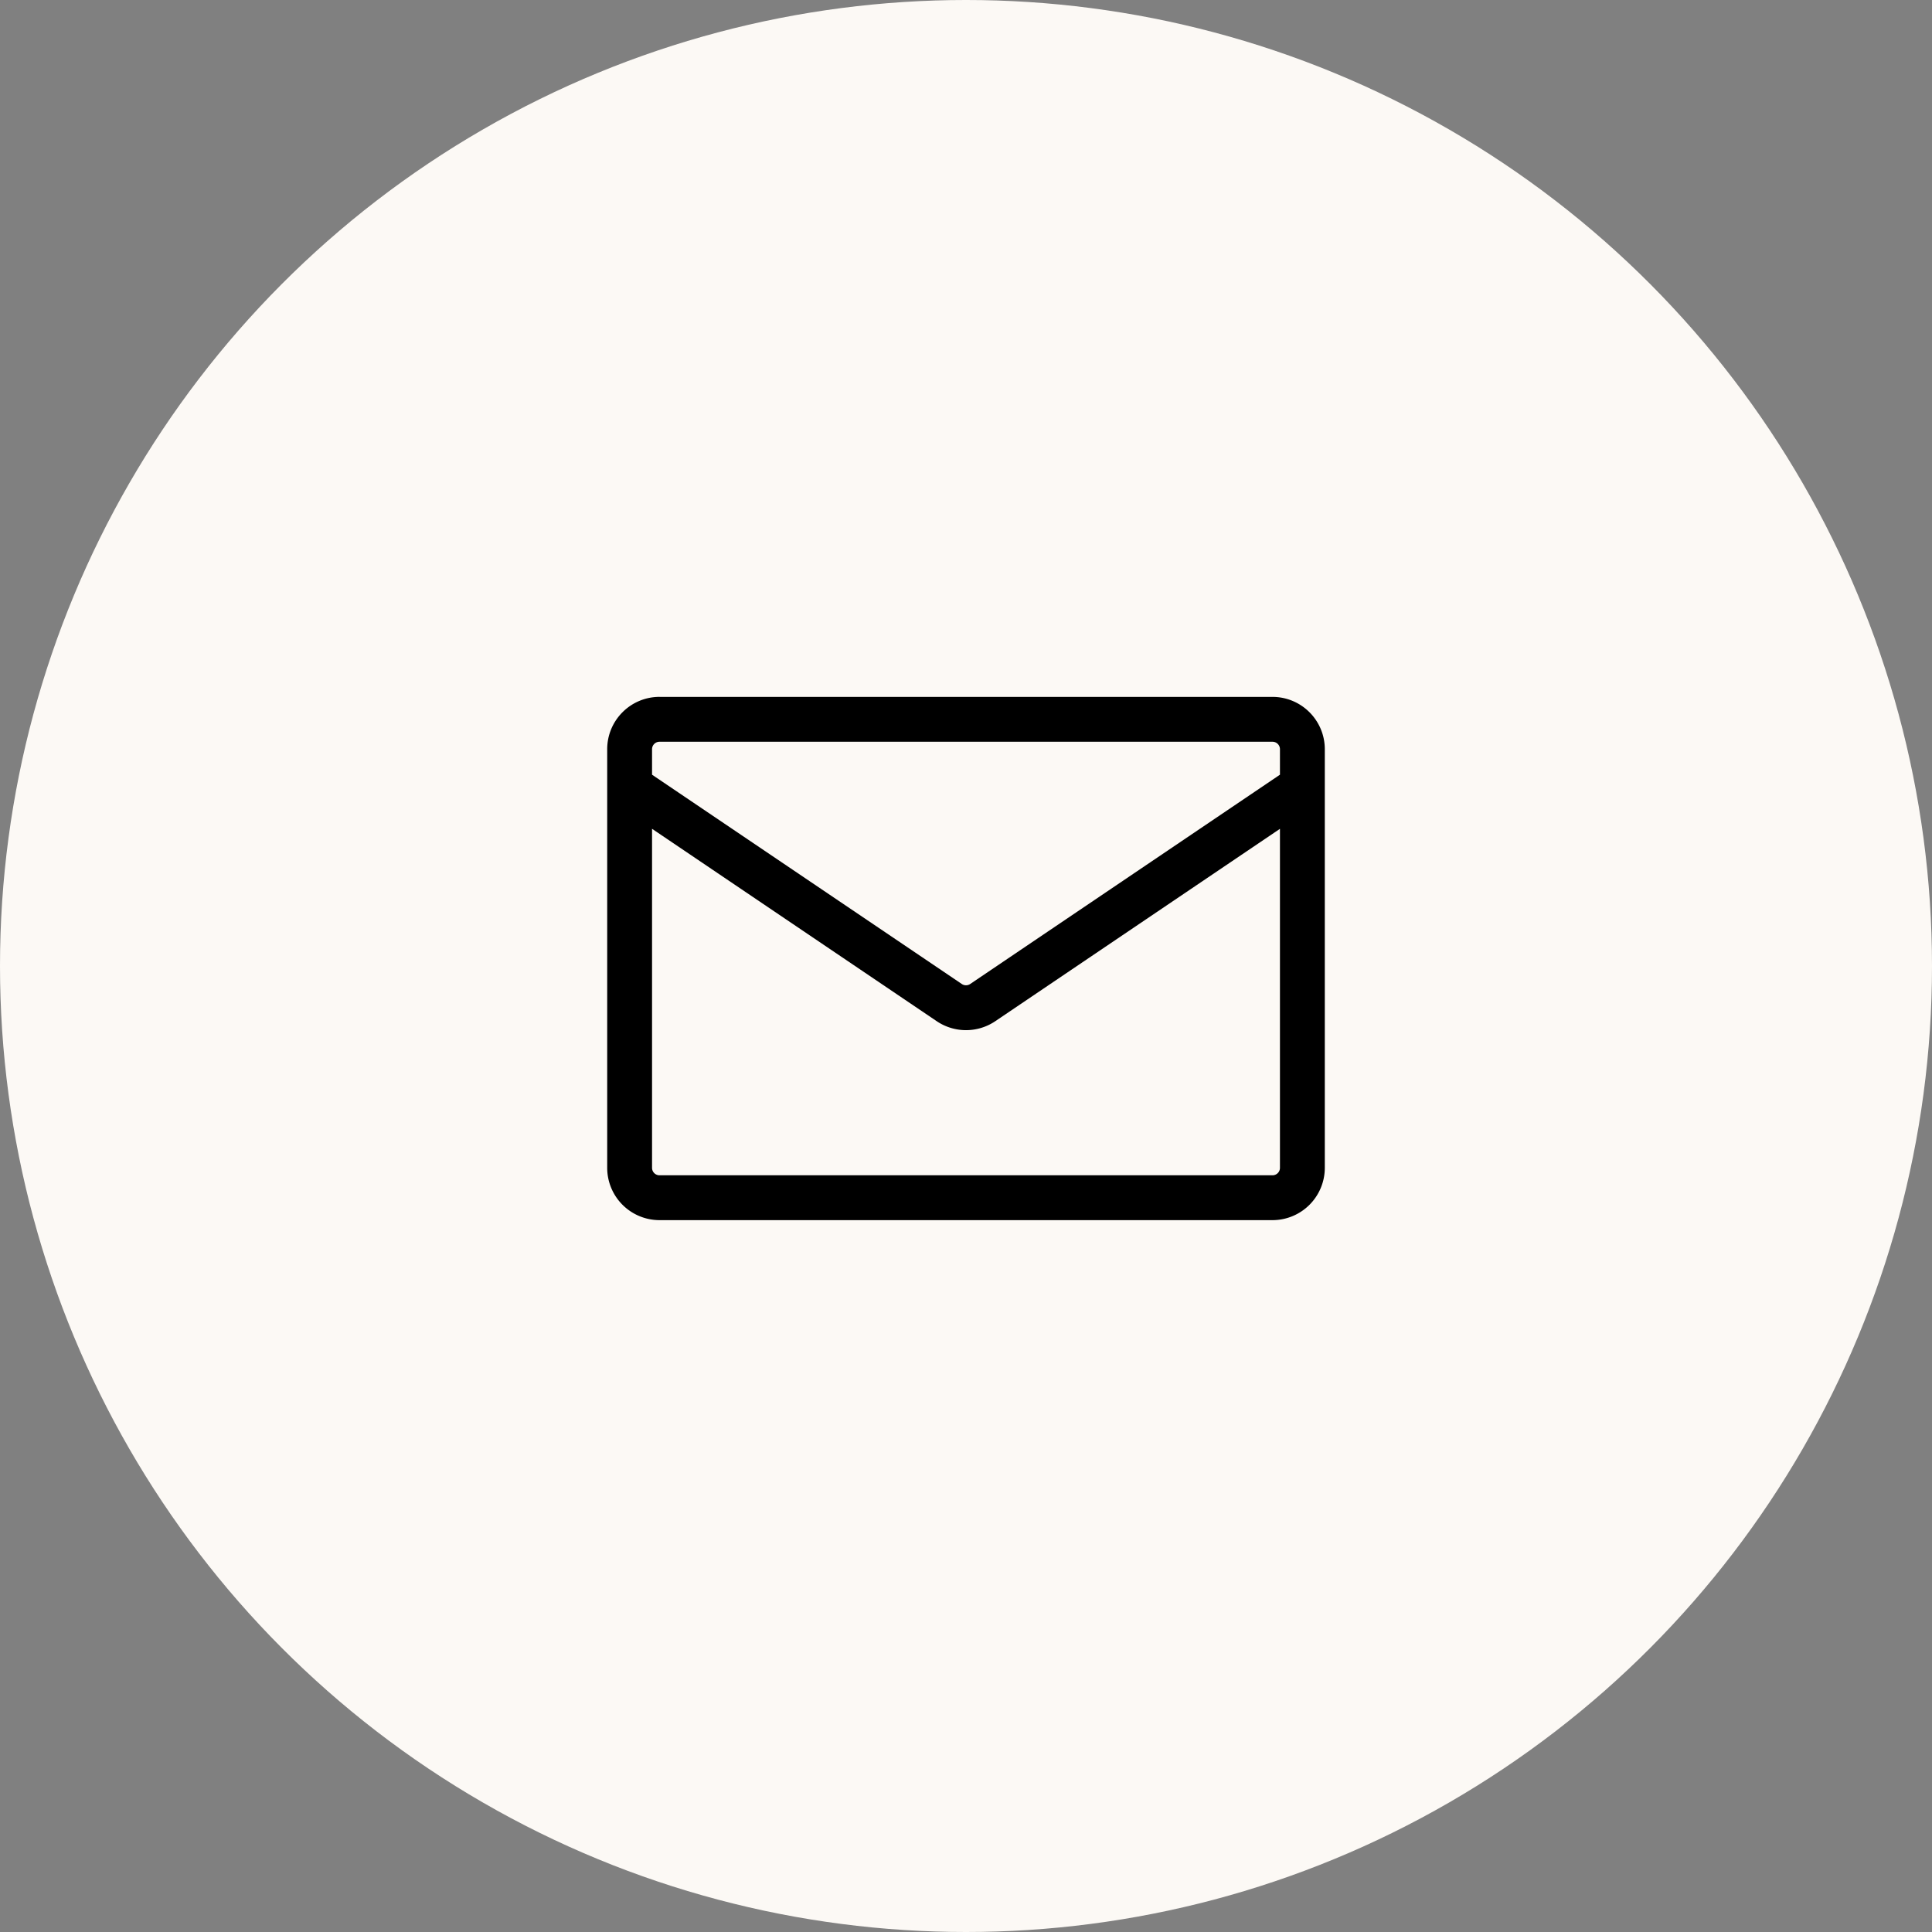 <?xml version="1.0" encoding="UTF-8"?>
<svg xmlns="http://www.w3.org/2000/svg" width="70" height="70" viewBox="0 0 70 70" fill="none">
  <rect x="0" y="0" width="70" height="70" fill="#808080" stroke="none"/>
  <circle cx="35" cy="35" r="35" fill="#FCF9F5"></circle>
  <path d="M23.896 25.25h22.208c1.047 0 1.896.85 1.896 1.896v15.166a1.896 1.896 0 0 1-1.896 1.896H23.896A1.896 1.896 0 0 1 22 42.313V27.145c0-1.047.85-1.896 1.896-1.896zm-.271 4.78v12.282c0 .15.121.271.27.271h22.21a.27.27 0 0 0 .27-.27V30.03l-10.313 6.969a1.896 1.896 0 0 1-2.124 0l-10.313-6.97zm0-2.884v.923l11.223 7.583a.271.271 0 0 0 .304 0l11.223-7.583v-.923a.27.27 0 0 0-.27-.271h-22.21a.27.27 0 0 0-.27.27z" fill="#000"></path>
</svg>

